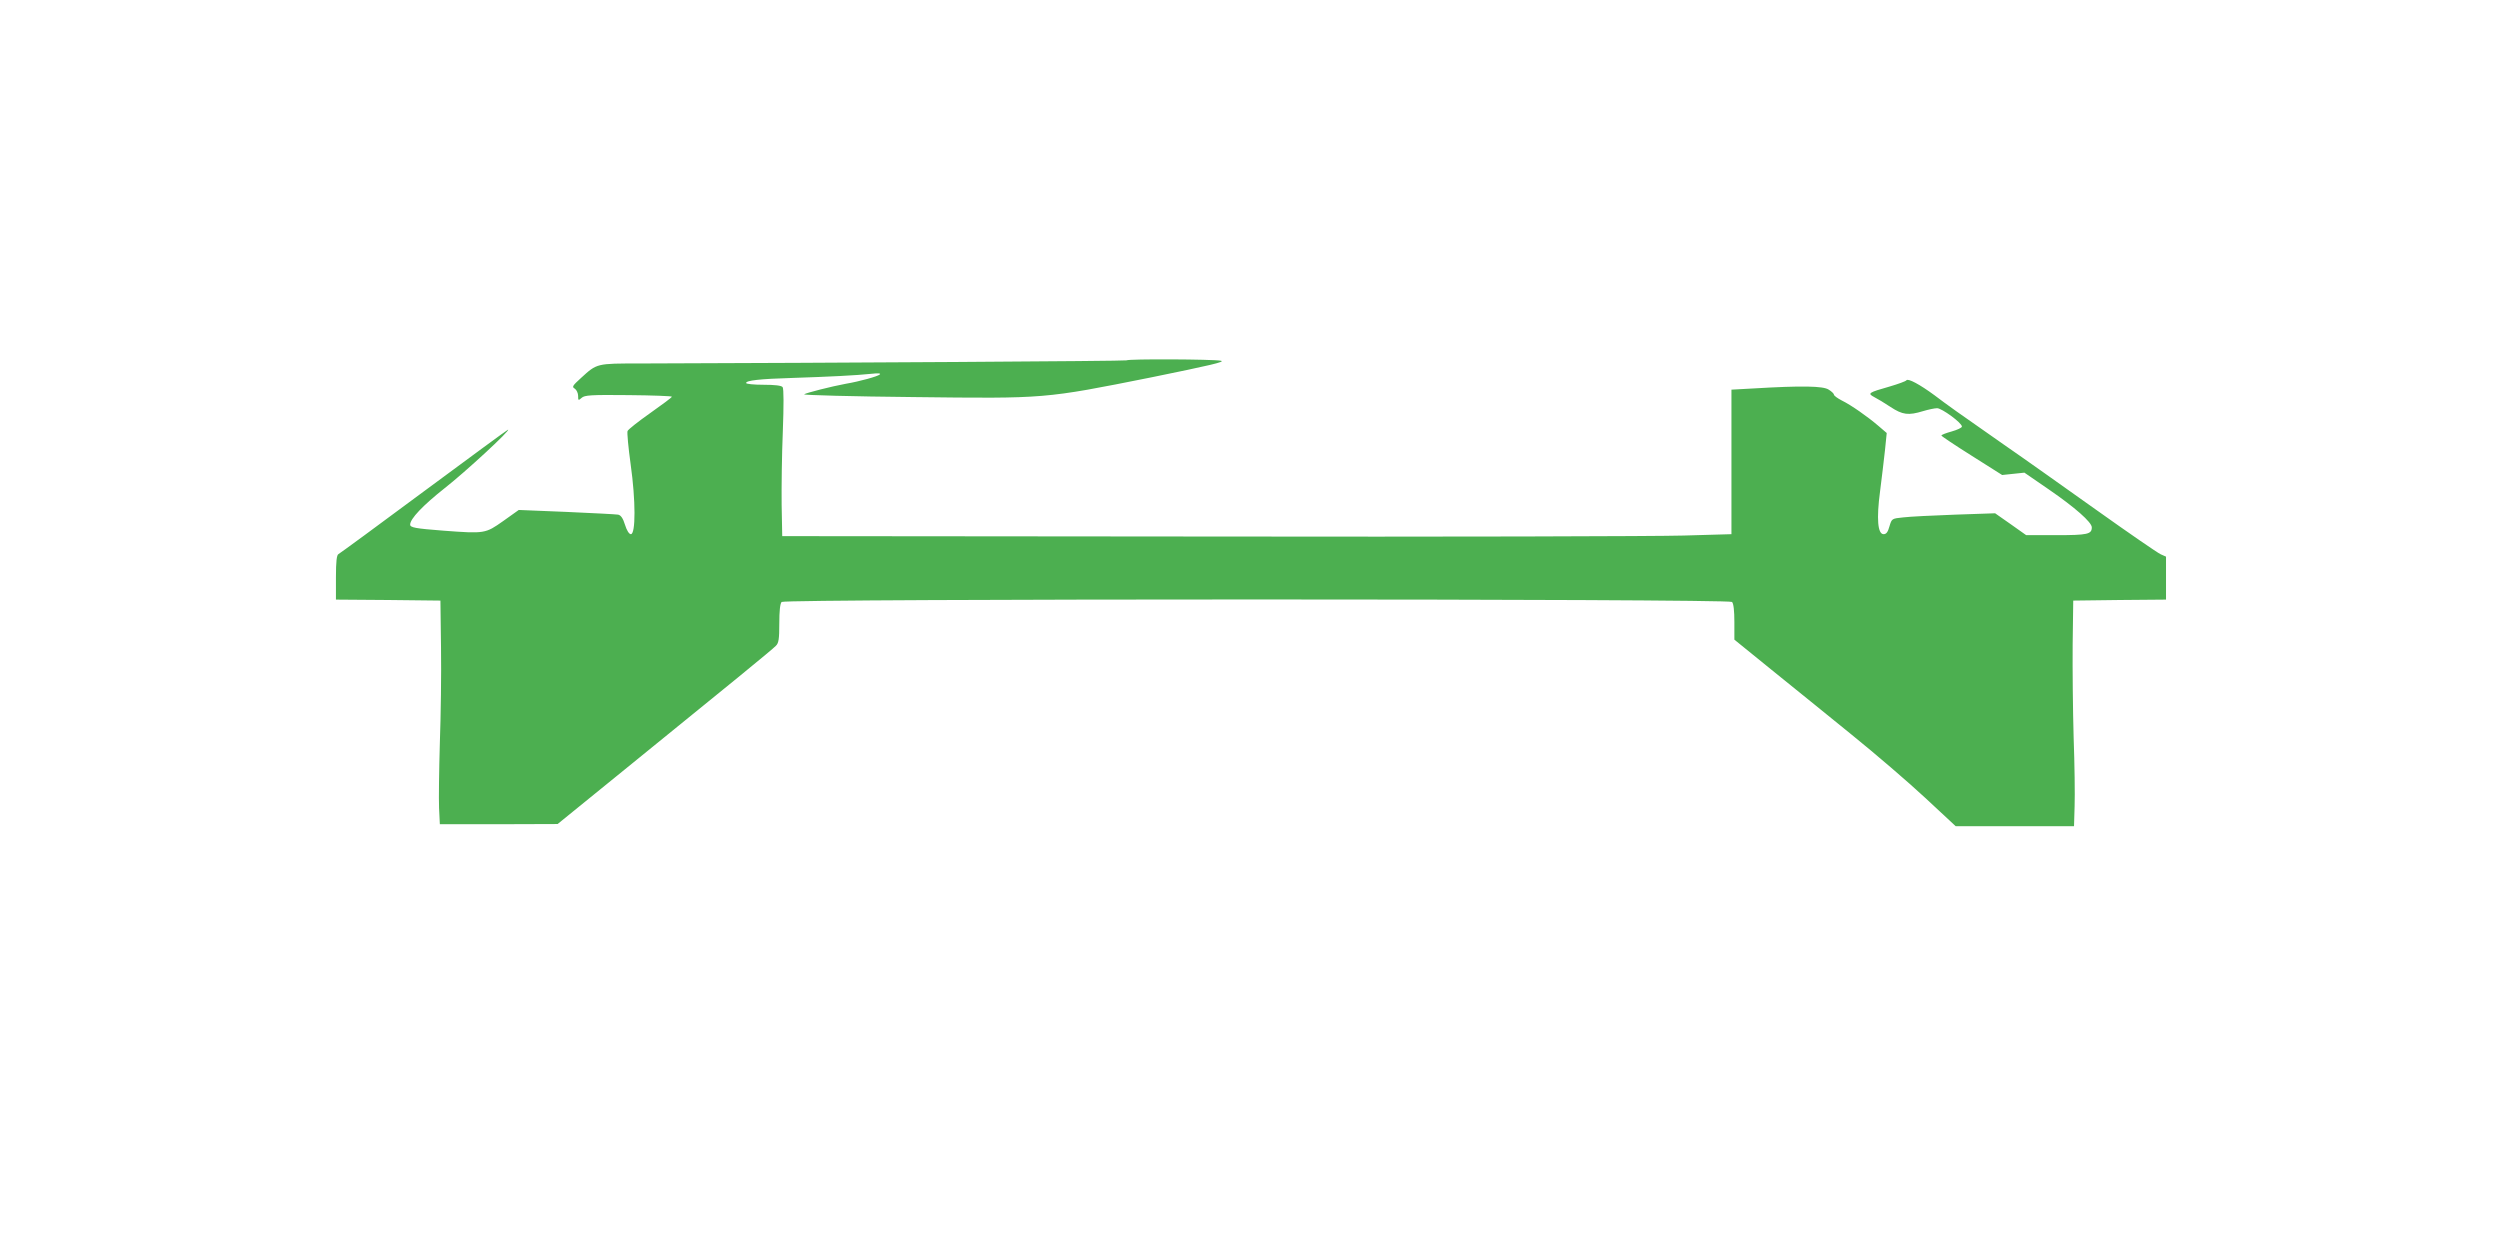 <?xml version="1.0" standalone="no"?>
<!DOCTYPE svg PUBLIC "-//W3C//DTD SVG 20010904//EN"
 "http://www.w3.org/TR/2001/REC-SVG-20010904/DTD/svg10.dtd">
<svg version="1.0" xmlns="http://www.w3.org/2000/svg"
 width="1280pt" height="640pt" viewBox="0 0 1280 640"
 preserveAspectRatio="xMidYMid meet">
<g transform="translate(0,640) scale(0.1,-0.1)"
fill="#4caf50" stroke="none">
<path d="M5768 4555 c-4 -4 -1494 -13 -2492 -16 -222 0 -219 1 -301 -74 -44
-40 -48 -46 -32 -55 9 -6 17 -23 17 -37 0 -24 1 -25 18 -10 15 14 48 16 240
14 122 -1 222 -5 222 -8 0 -4 -50 -41 -111 -84 -61 -43 -113 -84 -116 -92 -3
-8 4 -84 16 -171 26 -184 26 -357 1 -357 -9 0 -21 19 -30 48 -10 33 -21 49
-35 52 -11 2 -130 8 -264 14 l-245 10 -80 -57 c-91 -64 -93 -65 -306 -49 -143
11 -170 16 -170 31 0 30 65 98 176 186 105 82 341 300 325 300 -3 0 -197 -143
-431 -316 -234 -174 -431 -318 -437 -321 -9 -4 -13 -37 -13 -119 l0 -114 268
-2 267 -3 3 -240 c2 -132 -1 -352 -6 -490 -4 -137 -6 -287 -4 -332 l4 -83 301
0 302 1 341 277 c540 438 758 616 776 635 15 14 18 35 18 115 0 63 4 102 12
110 17 17 4849 17 4866 0 8 -8 12 -46 12 -103 l0 -90 191 -155 c106 -85 290
-235 410 -332 120 -97 289 -242 375 -322 l157 -146 303 0 303 0 3 103 c2 56 0
215 -5 352 -4 138 -6 351 -5 475 l3 225 238 3 237 2 0 110 0 110 -27 12 c-16
7 -164 109 -331 228 -166 118 -377 268 -470 332 -245 171 -291 204 -357 254
-76 56 -136 88 -144 77 -3 -5 -42 -19 -86 -32 -109 -31 -115 -35 -79 -54 16
-8 54 -31 84 -51 61 -40 91 -44 166 -21 27 8 59 15 72 15 24 0 127 -75 127
-94 0 -6 -24 -17 -52 -25 -29 -8 -53 -17 -53 -21 0 -3 70 -50 156 -104 l155
-98 57 6 57 6 125 -86 c134 -92 220 -168 220 -194 0 -35 -21 -40 -180 -40
l-156 0 -79 56 -80 56 -205 -7 c-113 -4 -232 -10 -265 -14 -59 -6 -59 -6 -71
-46 -8 -29 -16 -40 -30 -40 -30 0 -37 78 -18 220 8 66 20 160 25 209 l9 89
-42 36 c-56 48 -140 107 -189 131 -21 11 -39 24 -39 29 0 5 -12 17 -27 26 -28
19 -137 21 -388 6 l-110 -6 0 -370 0 -370 -245 -7 c-135 -4 -1228 -7 -2430 -5
l-2185 2 -3 160 c-1 88 1 257 6 375 5 134 5 220 -1 228 -6 8 -39 12 -98 12
-49 0 -89 4 -89 9 0 13 69 21 238 26 186 6 326 13 402 21 35 4 51 3 45 -3 -10
-10 -104 -36 -175 -48 -71 -13 -205 -47 -213 -54 -4 -4 248 -11 560 -14 680
-8 667 -9 1218 101 299 61 382 80 356 85 -39 8 -475 10 -483 2z"/>
</g>
</svg>
